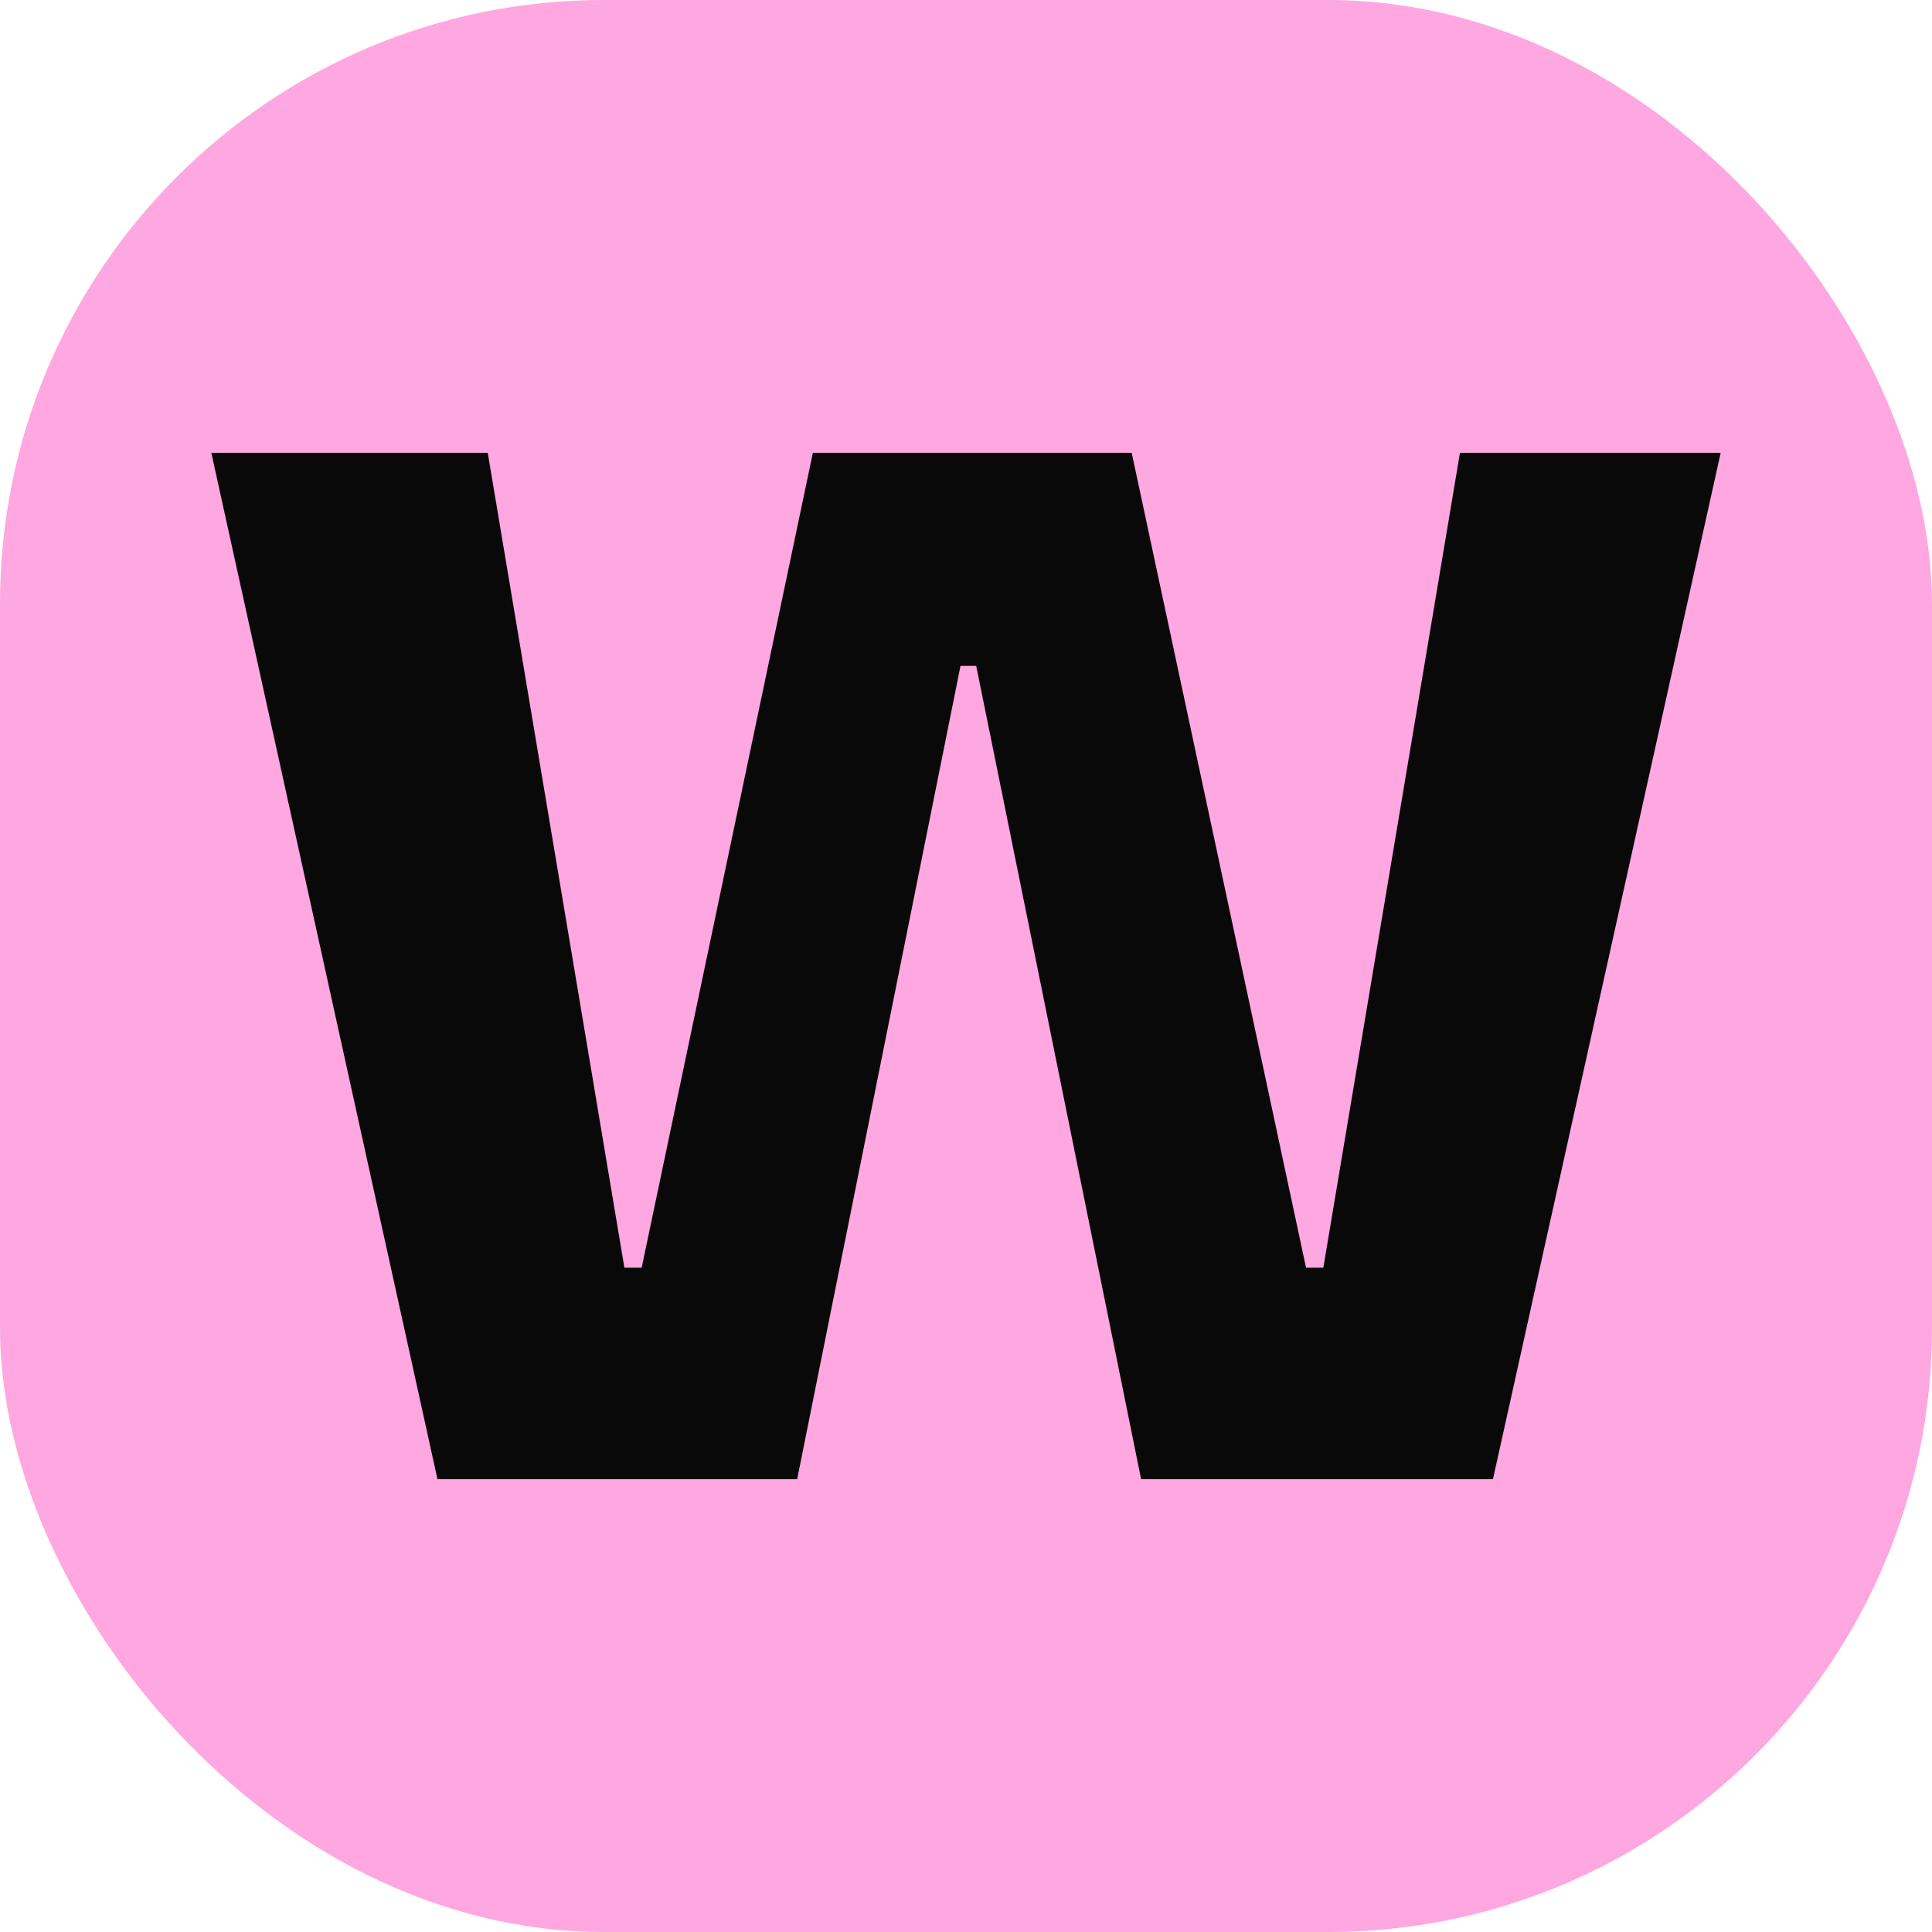 <svg width="64" height="64" viewBox="0 0 64 64" fill="none" xmlns="http://www.w3.org/2000/svg">
<rect width="64" height="64" rx="20" fill="#FFA7E1"/>
<path d="M14.492 49L7 15H16.157L20.684 41.994H21.256L26.927 15H37.489L43.264 41.994H43.837L48.363 15H57L49.456 49H37.801L32.338 22.058H31.818L26.407 49H14.492Z" fill="#090909"/>
</svg>
